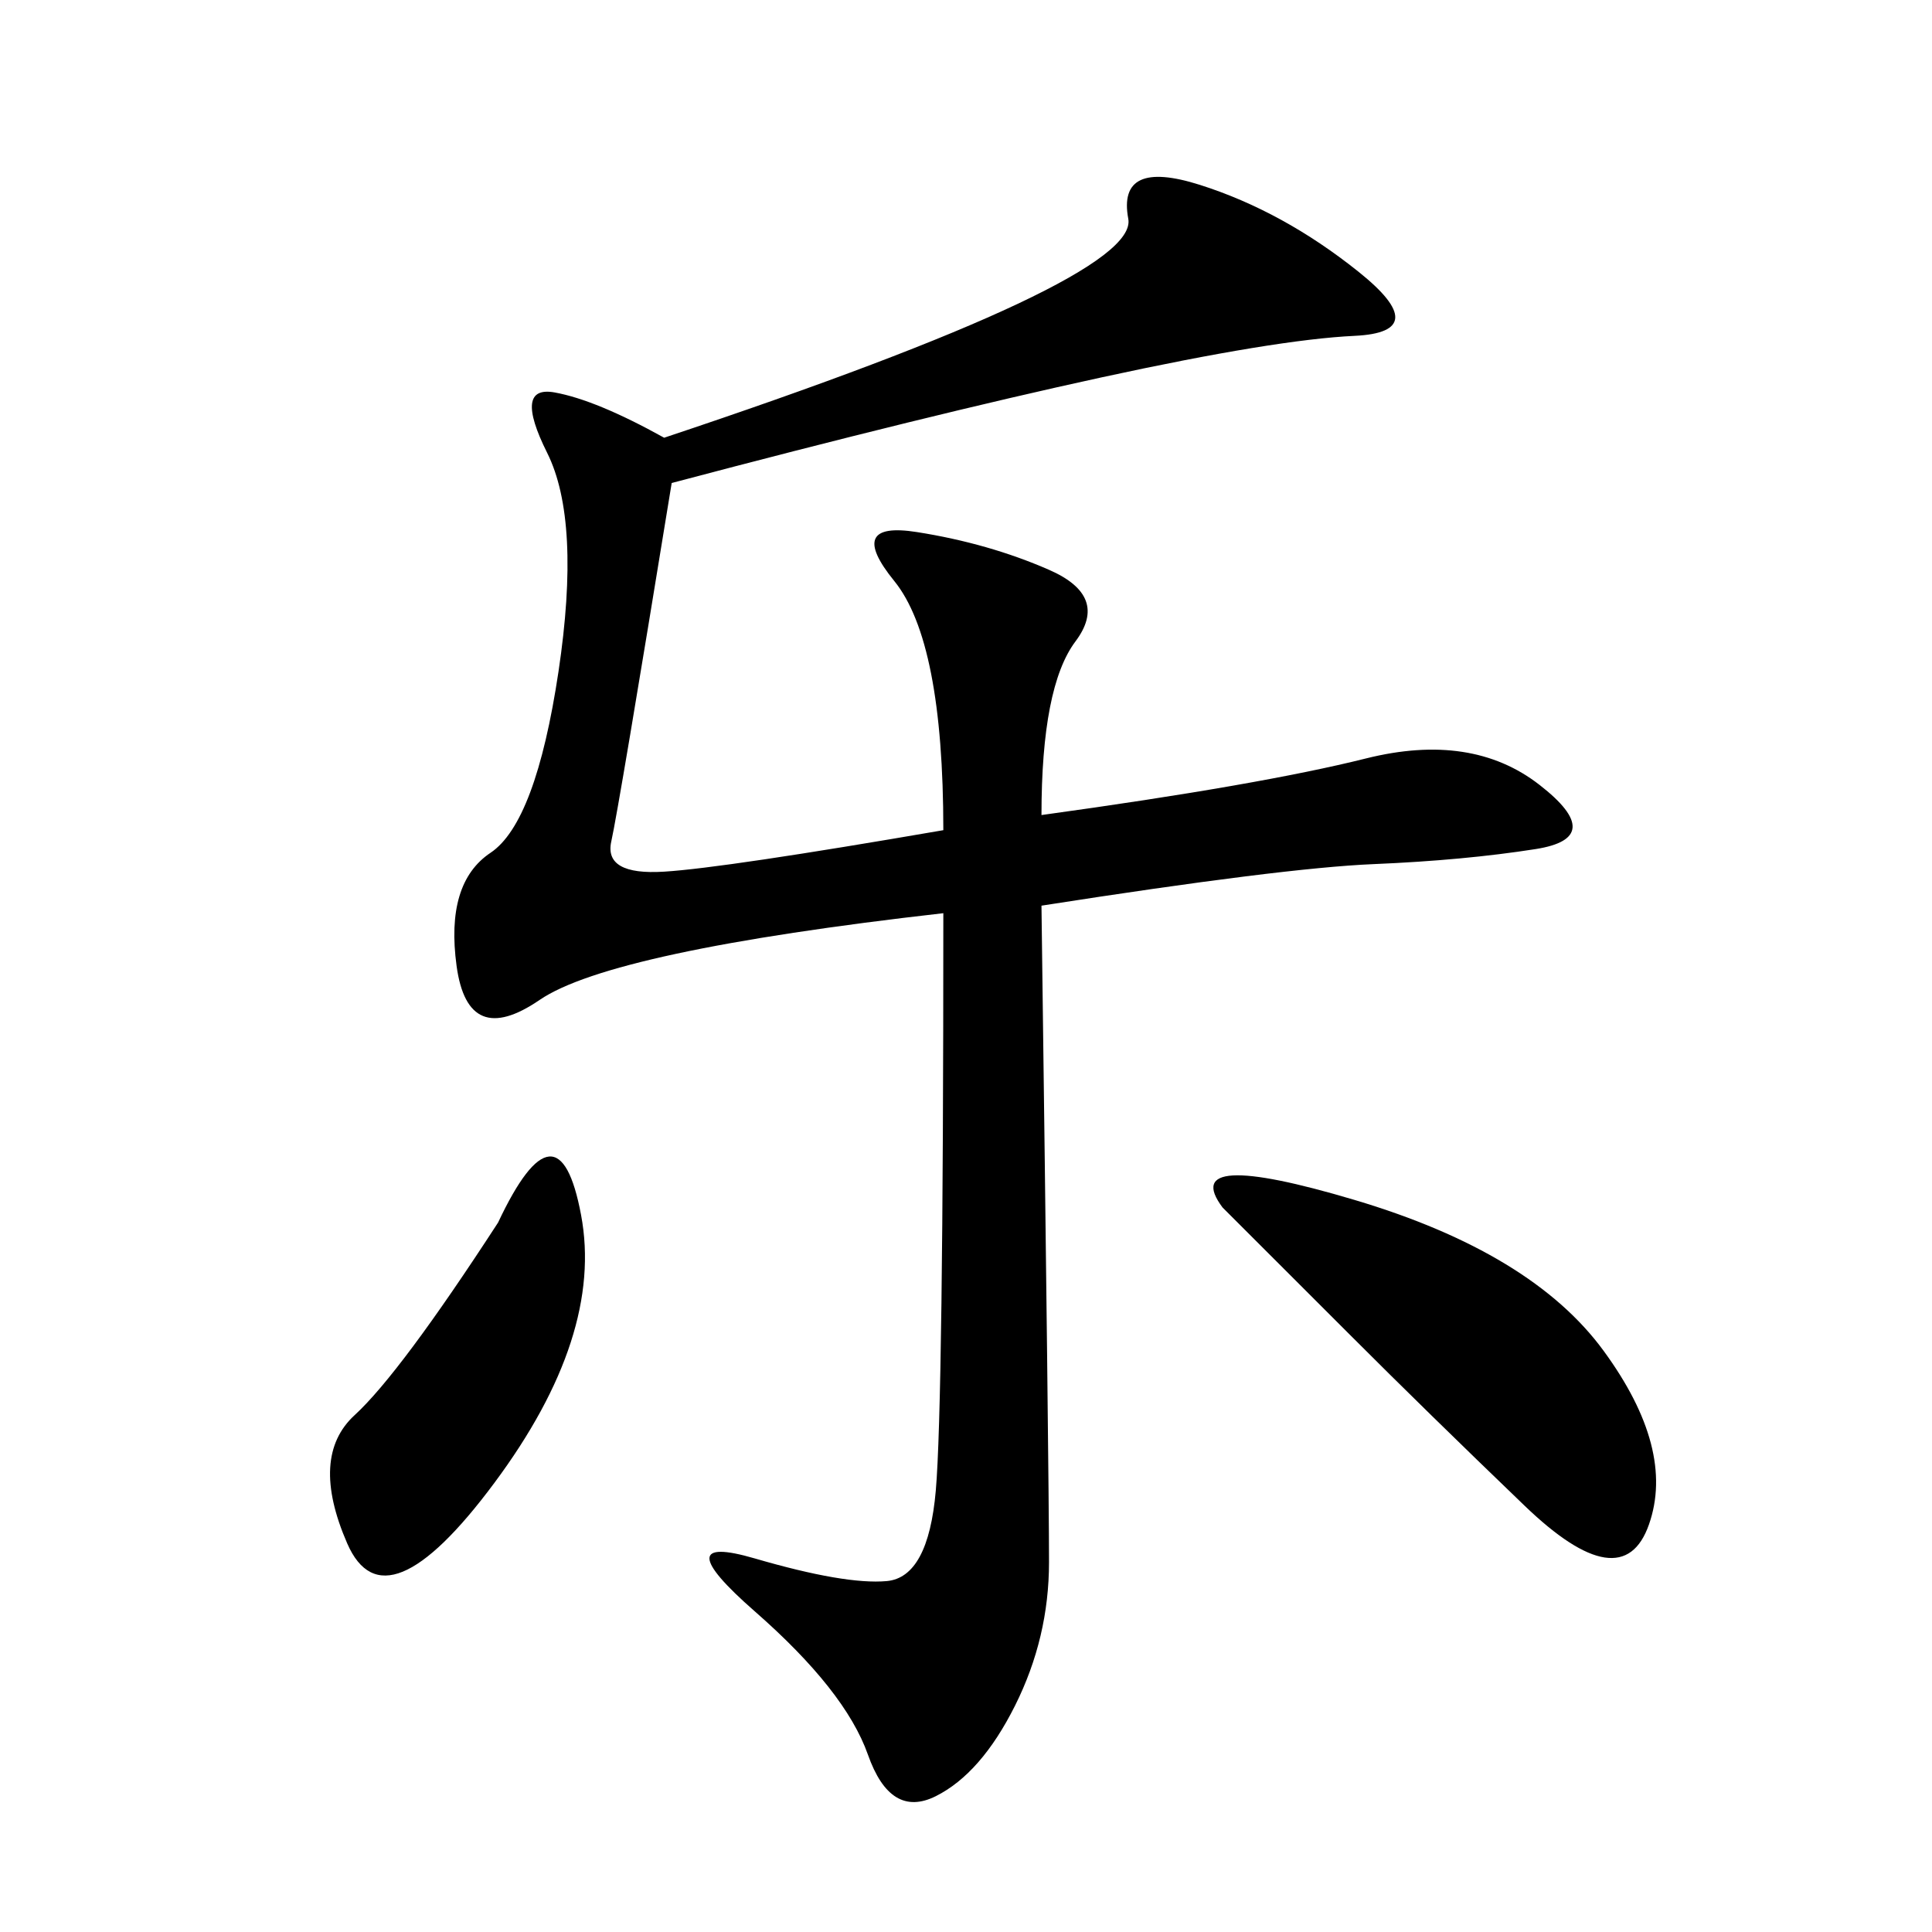 <svg xmlns="http://www.w3.org/2000/svg" xmlns:xlink="http://www.w3.org/1999/xlink" width="300" height="300"><path d="M104.30 75Q96.09 125.39 94.92 130.66Q93.75 135.94 103.13 135.35Q112.50 134.77 146.48 128.91L146.48 128.91Q146.48 99.61 138.87 90.23Q131.25 80.86 142.38 82.62Q153.52 84.38 162.89 88.48Q172.27 92.58 166.99 99.61Q161.72 106.64 161.72 126.56L161.72 126.56Q195.70 121.88 212.11 117.77Q228.52 113.67 239.06 121.88Q249.61 130.08 238.48 131.84Q227.34 133.59 213.28 134.18Q199.22 134.77 161.72 140.63L161.72 140.63Q162.89 229.69 162.89 242.58L162.89 242.58Q162.89 254.30 157.62 264.84Q152.34 275.39 145.31 278.91Q138.28 282.42 134.77 272.46Q131.25 262.50 117.19 250.20Q103.13 237.89 117.19 241.99Q131.25 246.09 137.70 245.51Q144.14 244.92 145.31 231.45Q146.48 217.97 146.48 141.80L146.48 141.80Q94.92 147.66 83.79 155.27Q72.66 162.89 70.90 150Q69.14 137.11 76.17 132.42Q83.20 127.73 86.72 104.30Q90.23 80.86 84.96 70.31Q79.69 59.77 86.13 60.94Q92.58 62.11 103.13 67.97L103.13 67.97Q176.95 43.36 175.20 33.98Q173.44 24.61 186.33 28.71Q199.22 32.81 210.94 42.19Q222.66 51.56 210.35 52.15Q198.05 52.73 171.09 58.59Q144.14 64.45 104.30 75L104.30 75ZM189.84 187.50Q182.81 178.13 210.35 186.33Q237.89 194.53 249.02 209.77Q260.16 225 256.05 236.72Q251.95 248.44 236.72 233.79Q221.48 219.14 209.77 207.42L209.77 207.42L189.84 187.50ZM77.34 189.84Q86.72 169.92 90.23 188.67Q93.75 207.42 76.76 230.27Q59.77 253.13 53.91 239.65Q48.05 226.17 55.08 219.73Q62.11 213.28 77.34 189.84L77.34 189.84Z"/></svg>